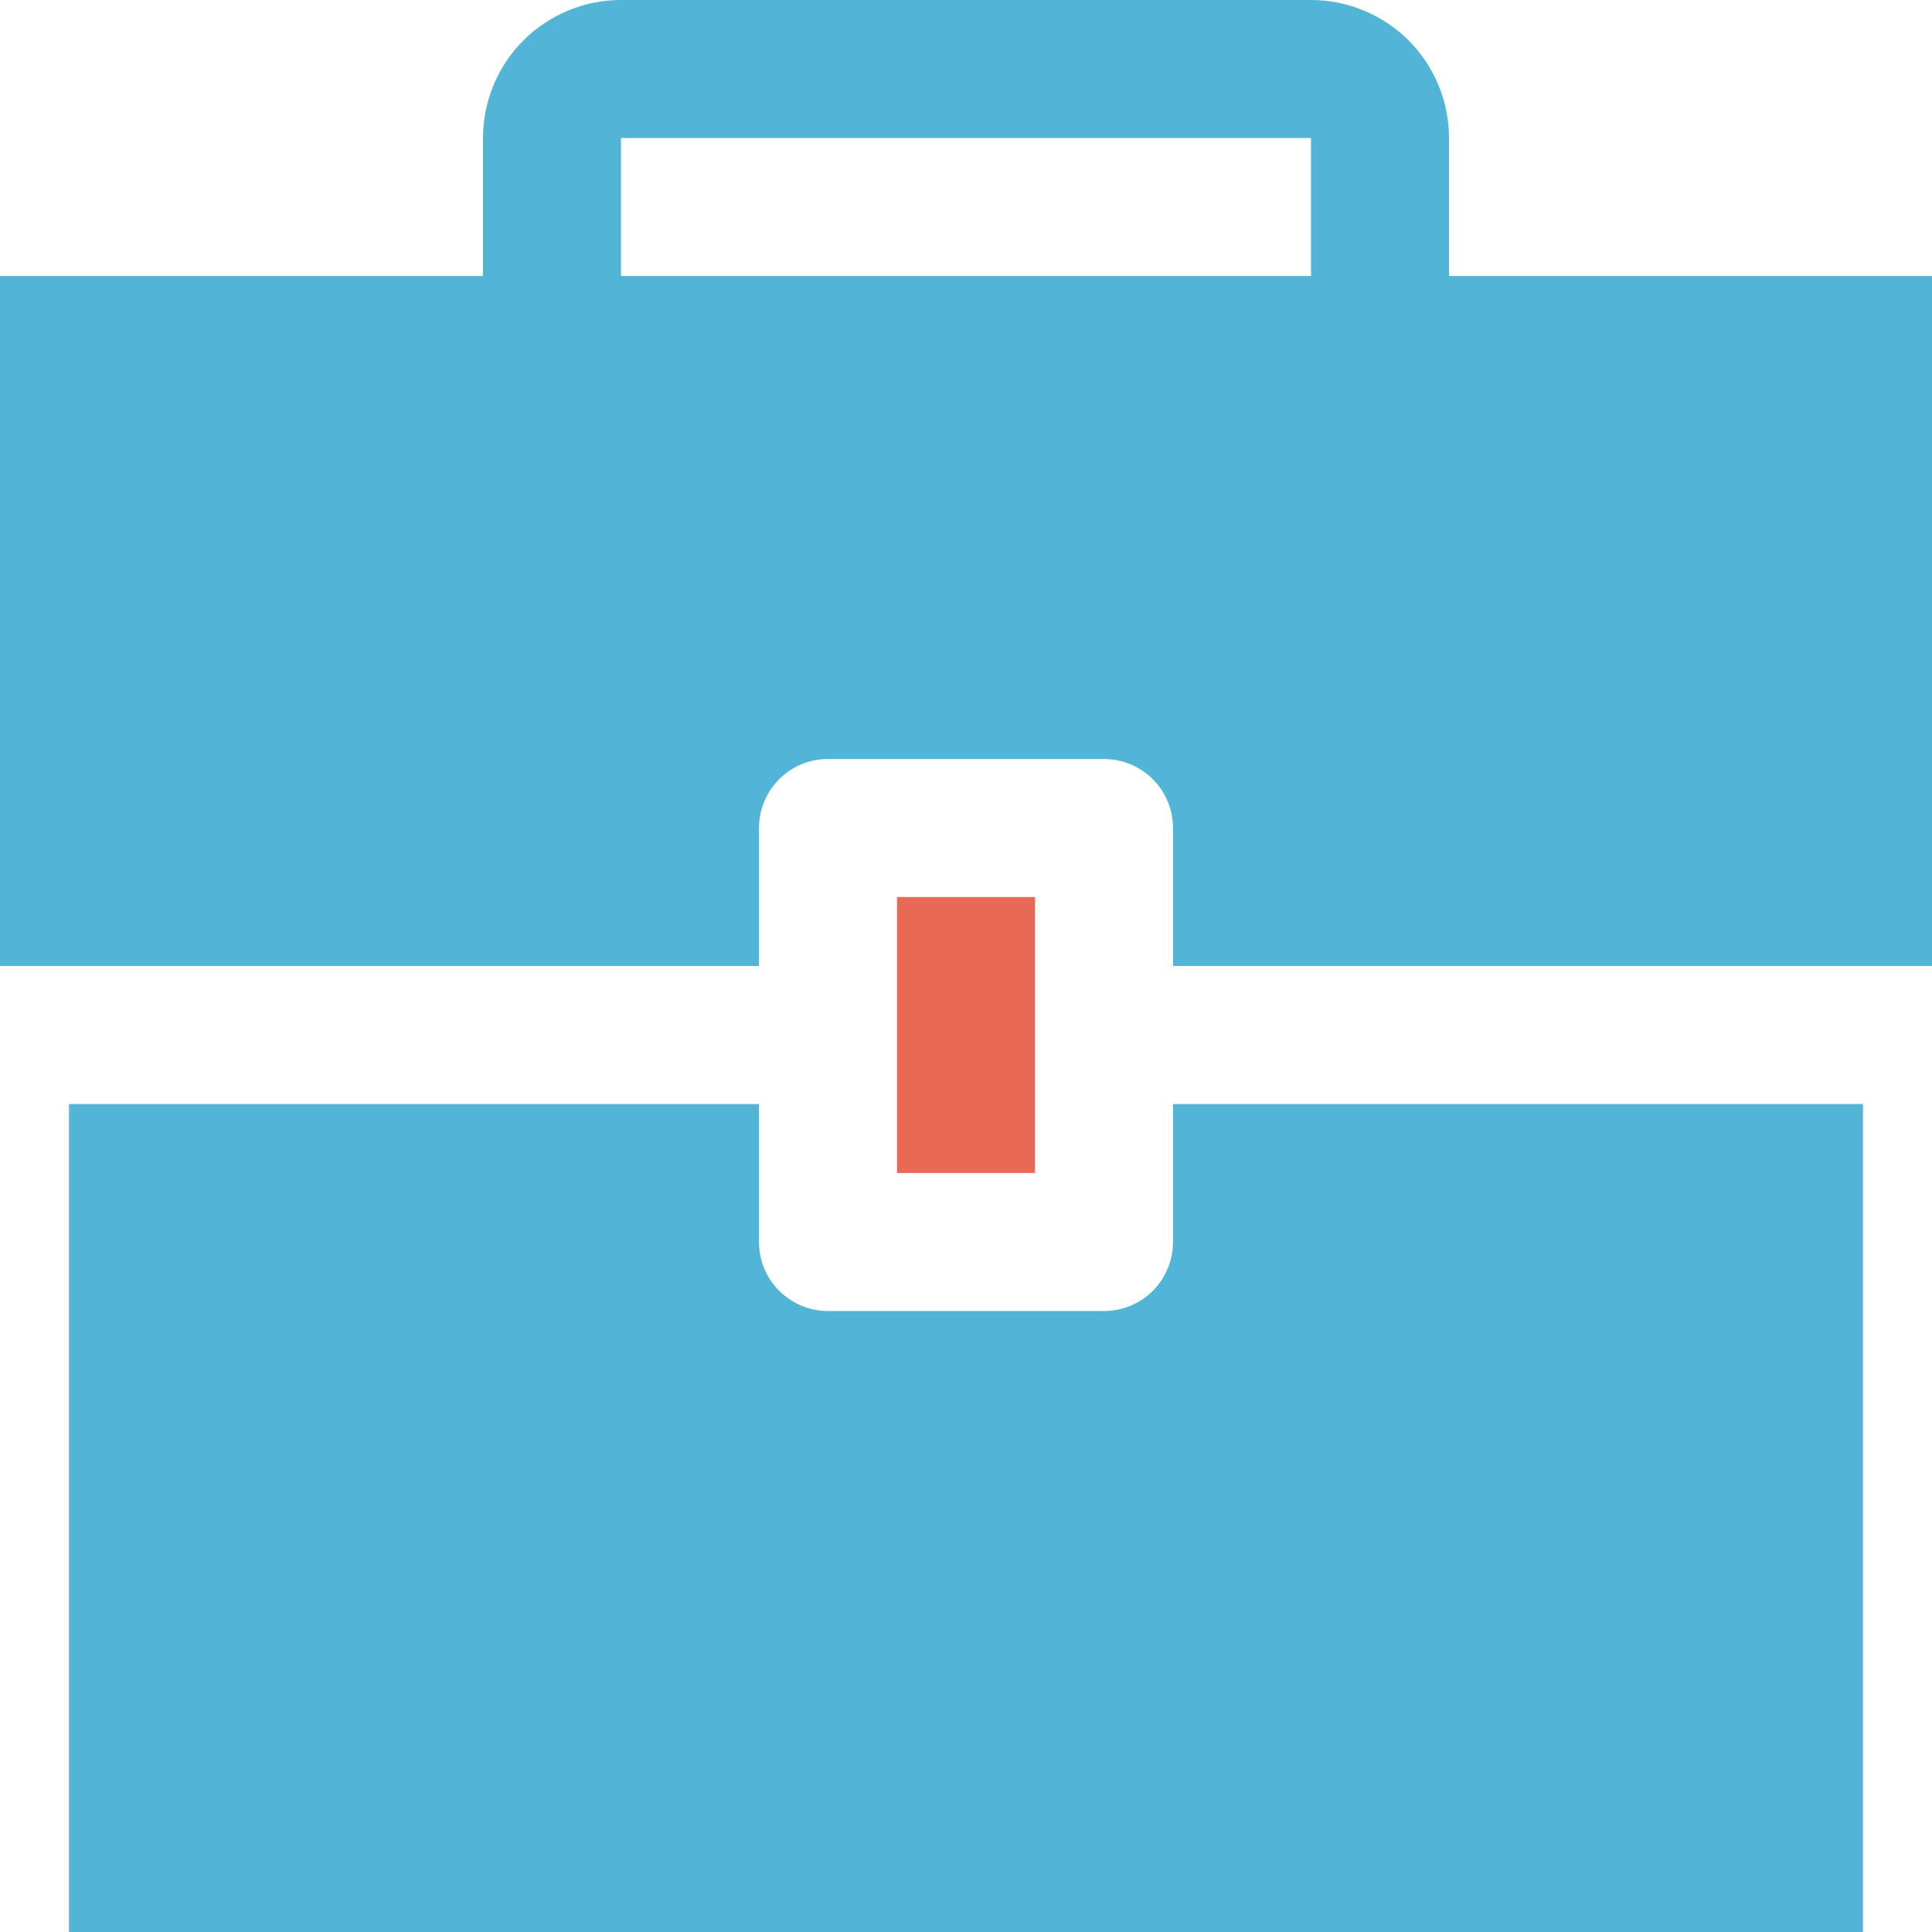 <?xml version="1.0" encoding="UTF-8"?>
<svg xmlns="http://www.w3.org/2000/svg" width="86" height="86" viewBox="0 0 86 86" fill="none">
  <g clip-path="url(#clip0_2399_6251)">
    <path d="M52.214 55.286C52.214 56.1 51.891 56.881 51.316 57.459C50.74 58.036 49.959 58.357 49.143 58.357H36.857C36.043 58.357 35.262 58.034 34.684 57.459C34.107 56.883 33.786 56.102 33.786 55.286V49.143H3.071V86H82.928V49.143H52.214V55.286Z" fill="#52B4D6"></path>
    <path d="M39.929 39.929H46.072V52.214H39.929V39.929Z" fill="#E86956"></path>
    <path d="M64.5 12.286V6.143C64.5 4.514 63.852 2.952 62.701 1.799C61.548 0.648 59.986 0 58.357 0H27.643C26.014 0 24.452 0.648 23.299 1.799C22.148 2.952 21.5 4.514 21.5 6.143V12.286H0V43H33.786V36.857C33.786 36.043 34.109 35.262 34.684 34.684C35.26 34.107 36.041 33.786 36.857 33.786H49.143C49.957 33.786 50.738 34.109 51.316 34.684C51.893 35.26 52.214 36.041 52.214 36.857V43H86V12.286H64.5ZM27.643 6.143H58.357V12.286H27.643V6.143Z" fill="#52B4D6"></path>
  </g>
  <defs>
    <clipPath id="clip0_2399_6251">
      <rect width="86" height="86" fill="white"></rect>
    </clipPath>
  </defs>
</svg>
